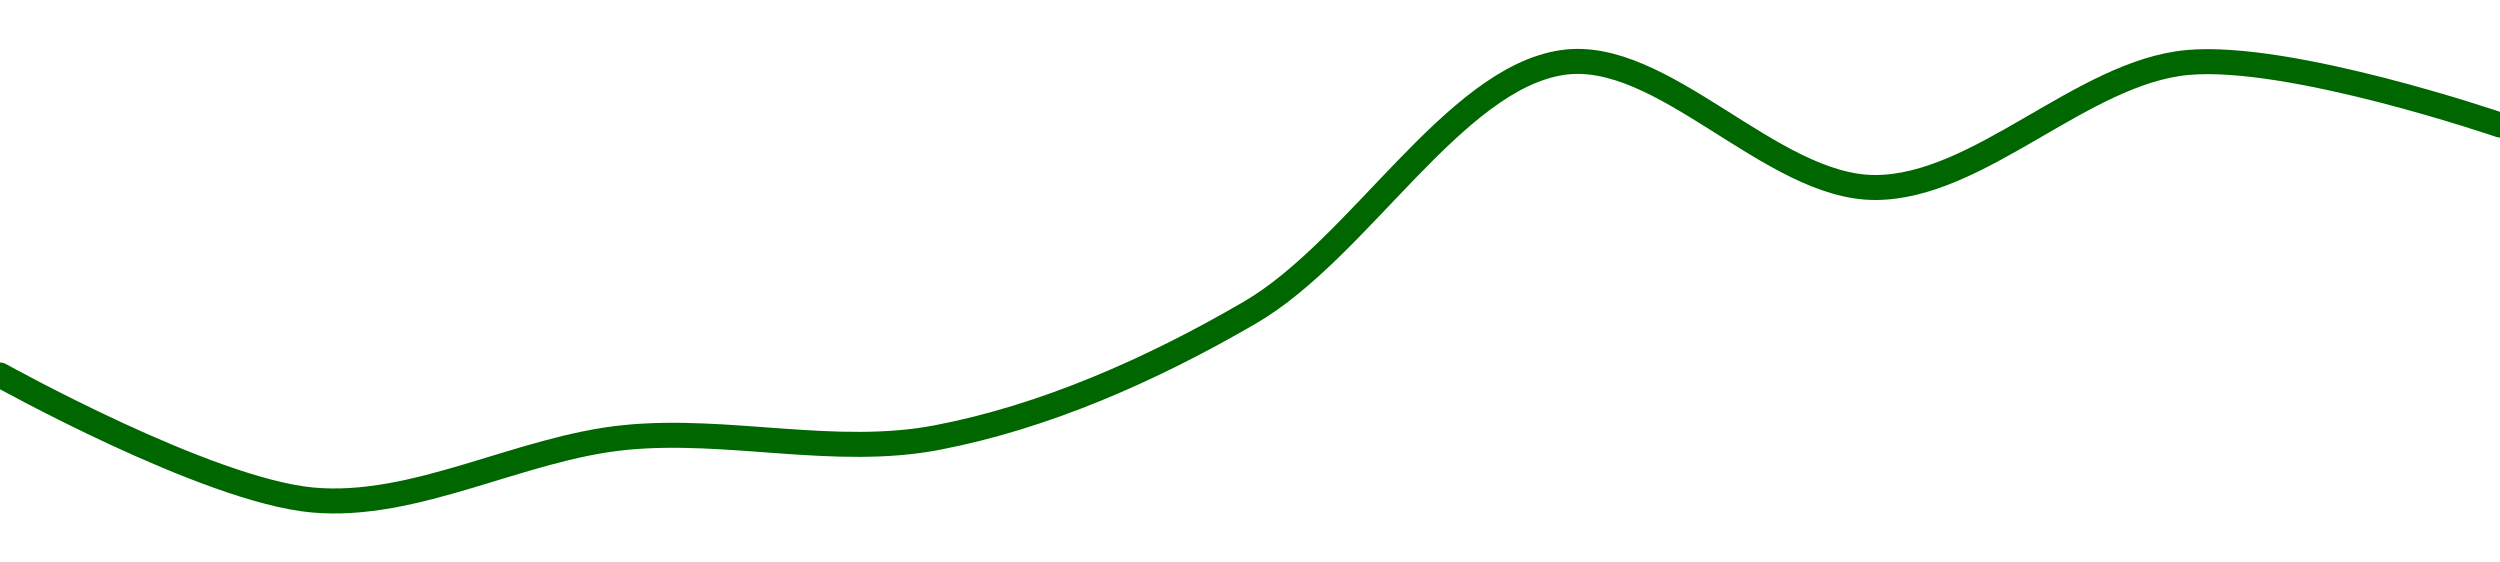 <!-- series1d: [0.00000664,0.00000662,0.00000663,0.00000663,0.00000665,0.00000669,0.00000667,0.00000669,0.00000668] -->

<svg width="200" height="45" viewBox="0 0 200 45" xmlns="http://www.w3.org/2000/svg">
  <defs>
    <linearGradient id="grad-area" x1="0" y1="0" x2="0" y2="1">
      <stop offset="0%" stop-color="rgba(76,175,80,.2)" />
      <stop offset="100%" stop-color="rgba(0,0,0,0)" />
    </linearGradient>
  </defs>

  <path d="M0,30C0,30,16.55,39.224,25,40C33.223,40.755,41.625,35.829,50,35C58.293,34.179,66.816,36.576,75,35C83.494,33.364,91.997,29.663,100,25C108.726,19.915,116.274,6.293,125,5C133.003,3.814,141.667,15,150,15C158.333,15,166.55,5.776,175,5C183.223,4.245,200,10,200,10"
        fill="none"
        stroke="#006600"
        stroke-width="2"
        stroke-linejoin="round"
        stroke-linecap="round"
        />
</svg>